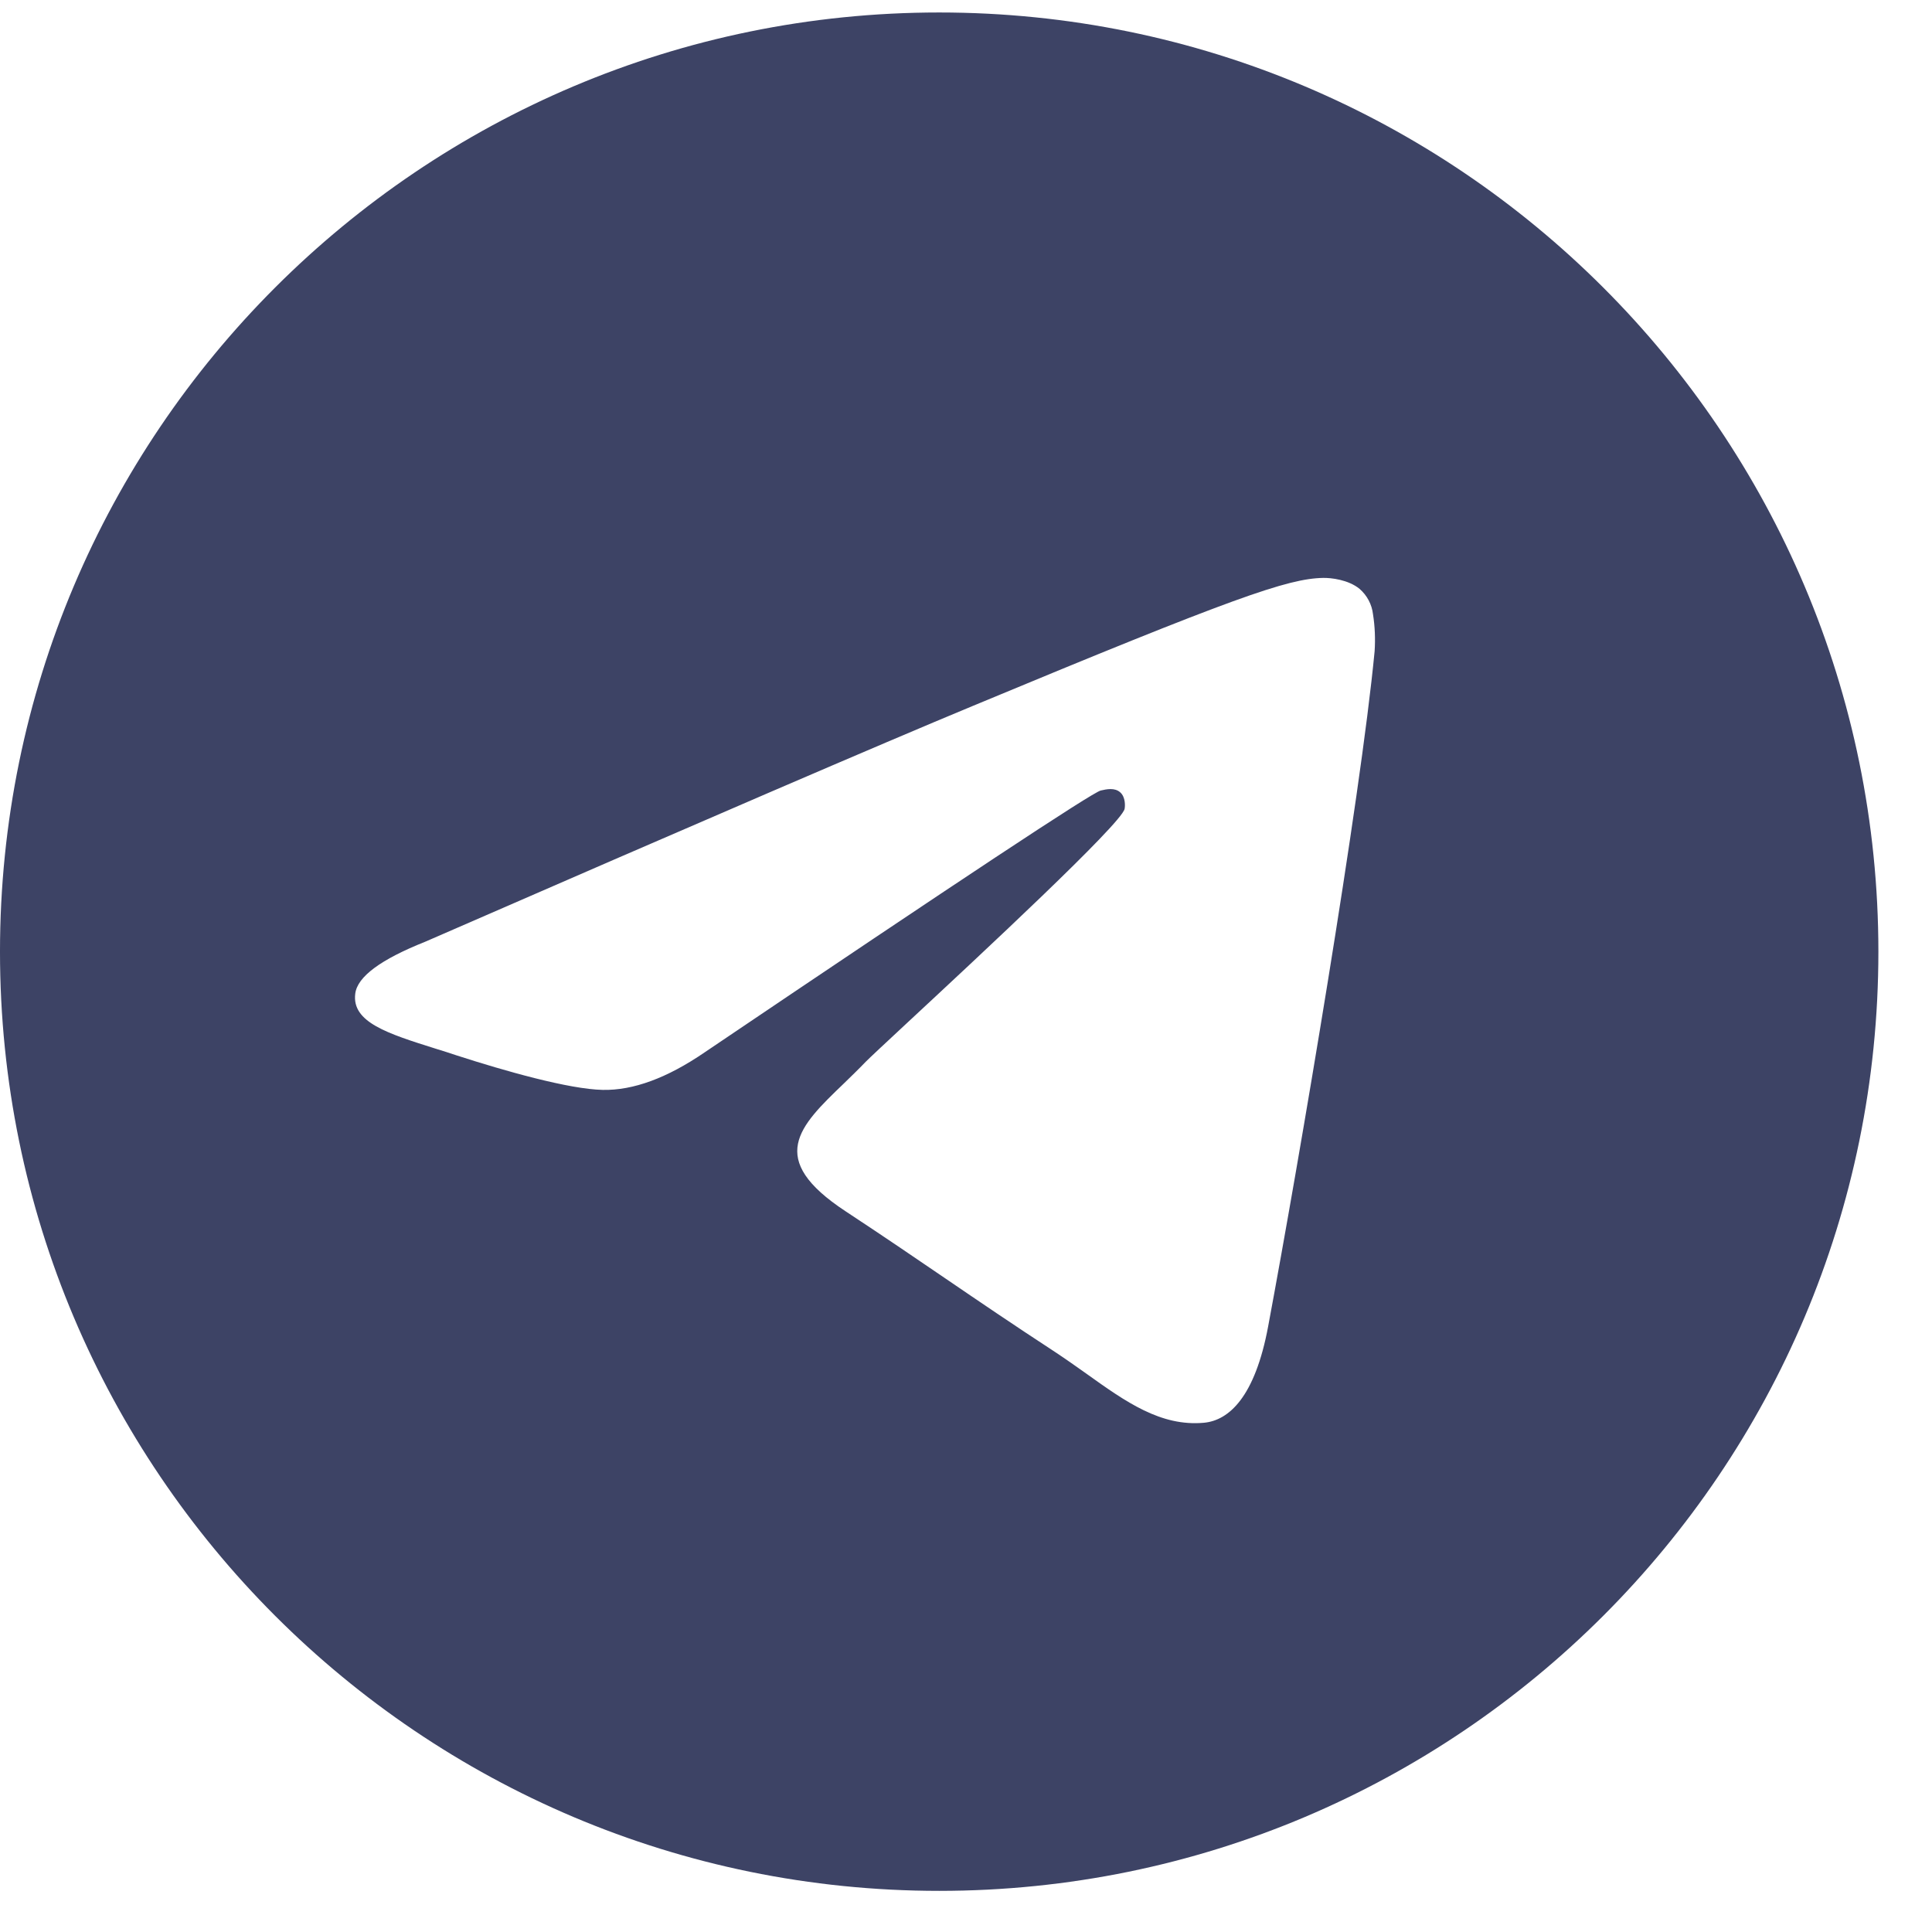 <?xml version="1.0" encoding="UTF-8"?> <svg xmlns="http://www.w3.org/2000/svg" width="24" height="24" viewBox="0 0 24 24" fill="none"><g clip-path="url(#clip0_478_4384)"><path fill-rule="evenodd" clip-rule="evenodd" d="M23.334 11.822C23.334 18.265 18.11 23.489 11.667 23.489C5.224 23.489 -9.15527e-05 18.265 -9.15527e-05 11.822C-9.15527e-05 5.379 5.224 0.155 11.667 0.155C18.11 0.155 23.334 5.379 23.334 11.822ZM12.085 8.769C10.95 9.24 8.682 10.217 5.281 11.699C4.729 11.919 4.439 12.133 4.413 12.344C4.368 12.699 4.814 12.839 5.418 13.029C5.501 13.055 5.587 13.081 5.674 13.111C6.27 13.304 7.071 13.531 7.487 13.539C7.865 13.547 8.287 13.392 8.753 13.073C11.931 10.927 13.571 9.843 13.674 9.82C13.747 9.803 13.848 9.782 13.916 9.843C13.984 9.903 13.977 10.018 13.97 10.049C13.926 10.237 12.181 11.859 11.277 12.699C10.995 12.961 10.796 13.147 10.755 13.189C10.664 13.284 10.57 13.374 10.481 13.461C9.927 13.993 9.512 14.394 10.504 15.047C10.981 15.361 11.362 15.621 11.742 15.88C12.157 16.163 12.571 16.445 13.108 16.796C13.244 16.886 13.374 16.978 13.502 17.069C13.985 17.414 14.419 17.723 14.956 17.674C15.267 17.645 15.59 17.353 15.753 16.479C16.139 14.412 16.9 9.935 17.076 8.09C17.086 7.937 17.08 7.783 17.056 7.631C17.042 7.508 16.982 7.396 16.889 7.315C16.75 7.201 16.534 7.177 16.437 7.179C15.998 7.187 15.326 7.421 12.085 8.769Z" fill="#3D4365"></path></g><defs><clipPath id="clip0_478_4384"><rect width="23.334" height="23.334" fill="white" transform="translate(0 0.155)"></rect></clipPath></defs></svg> 